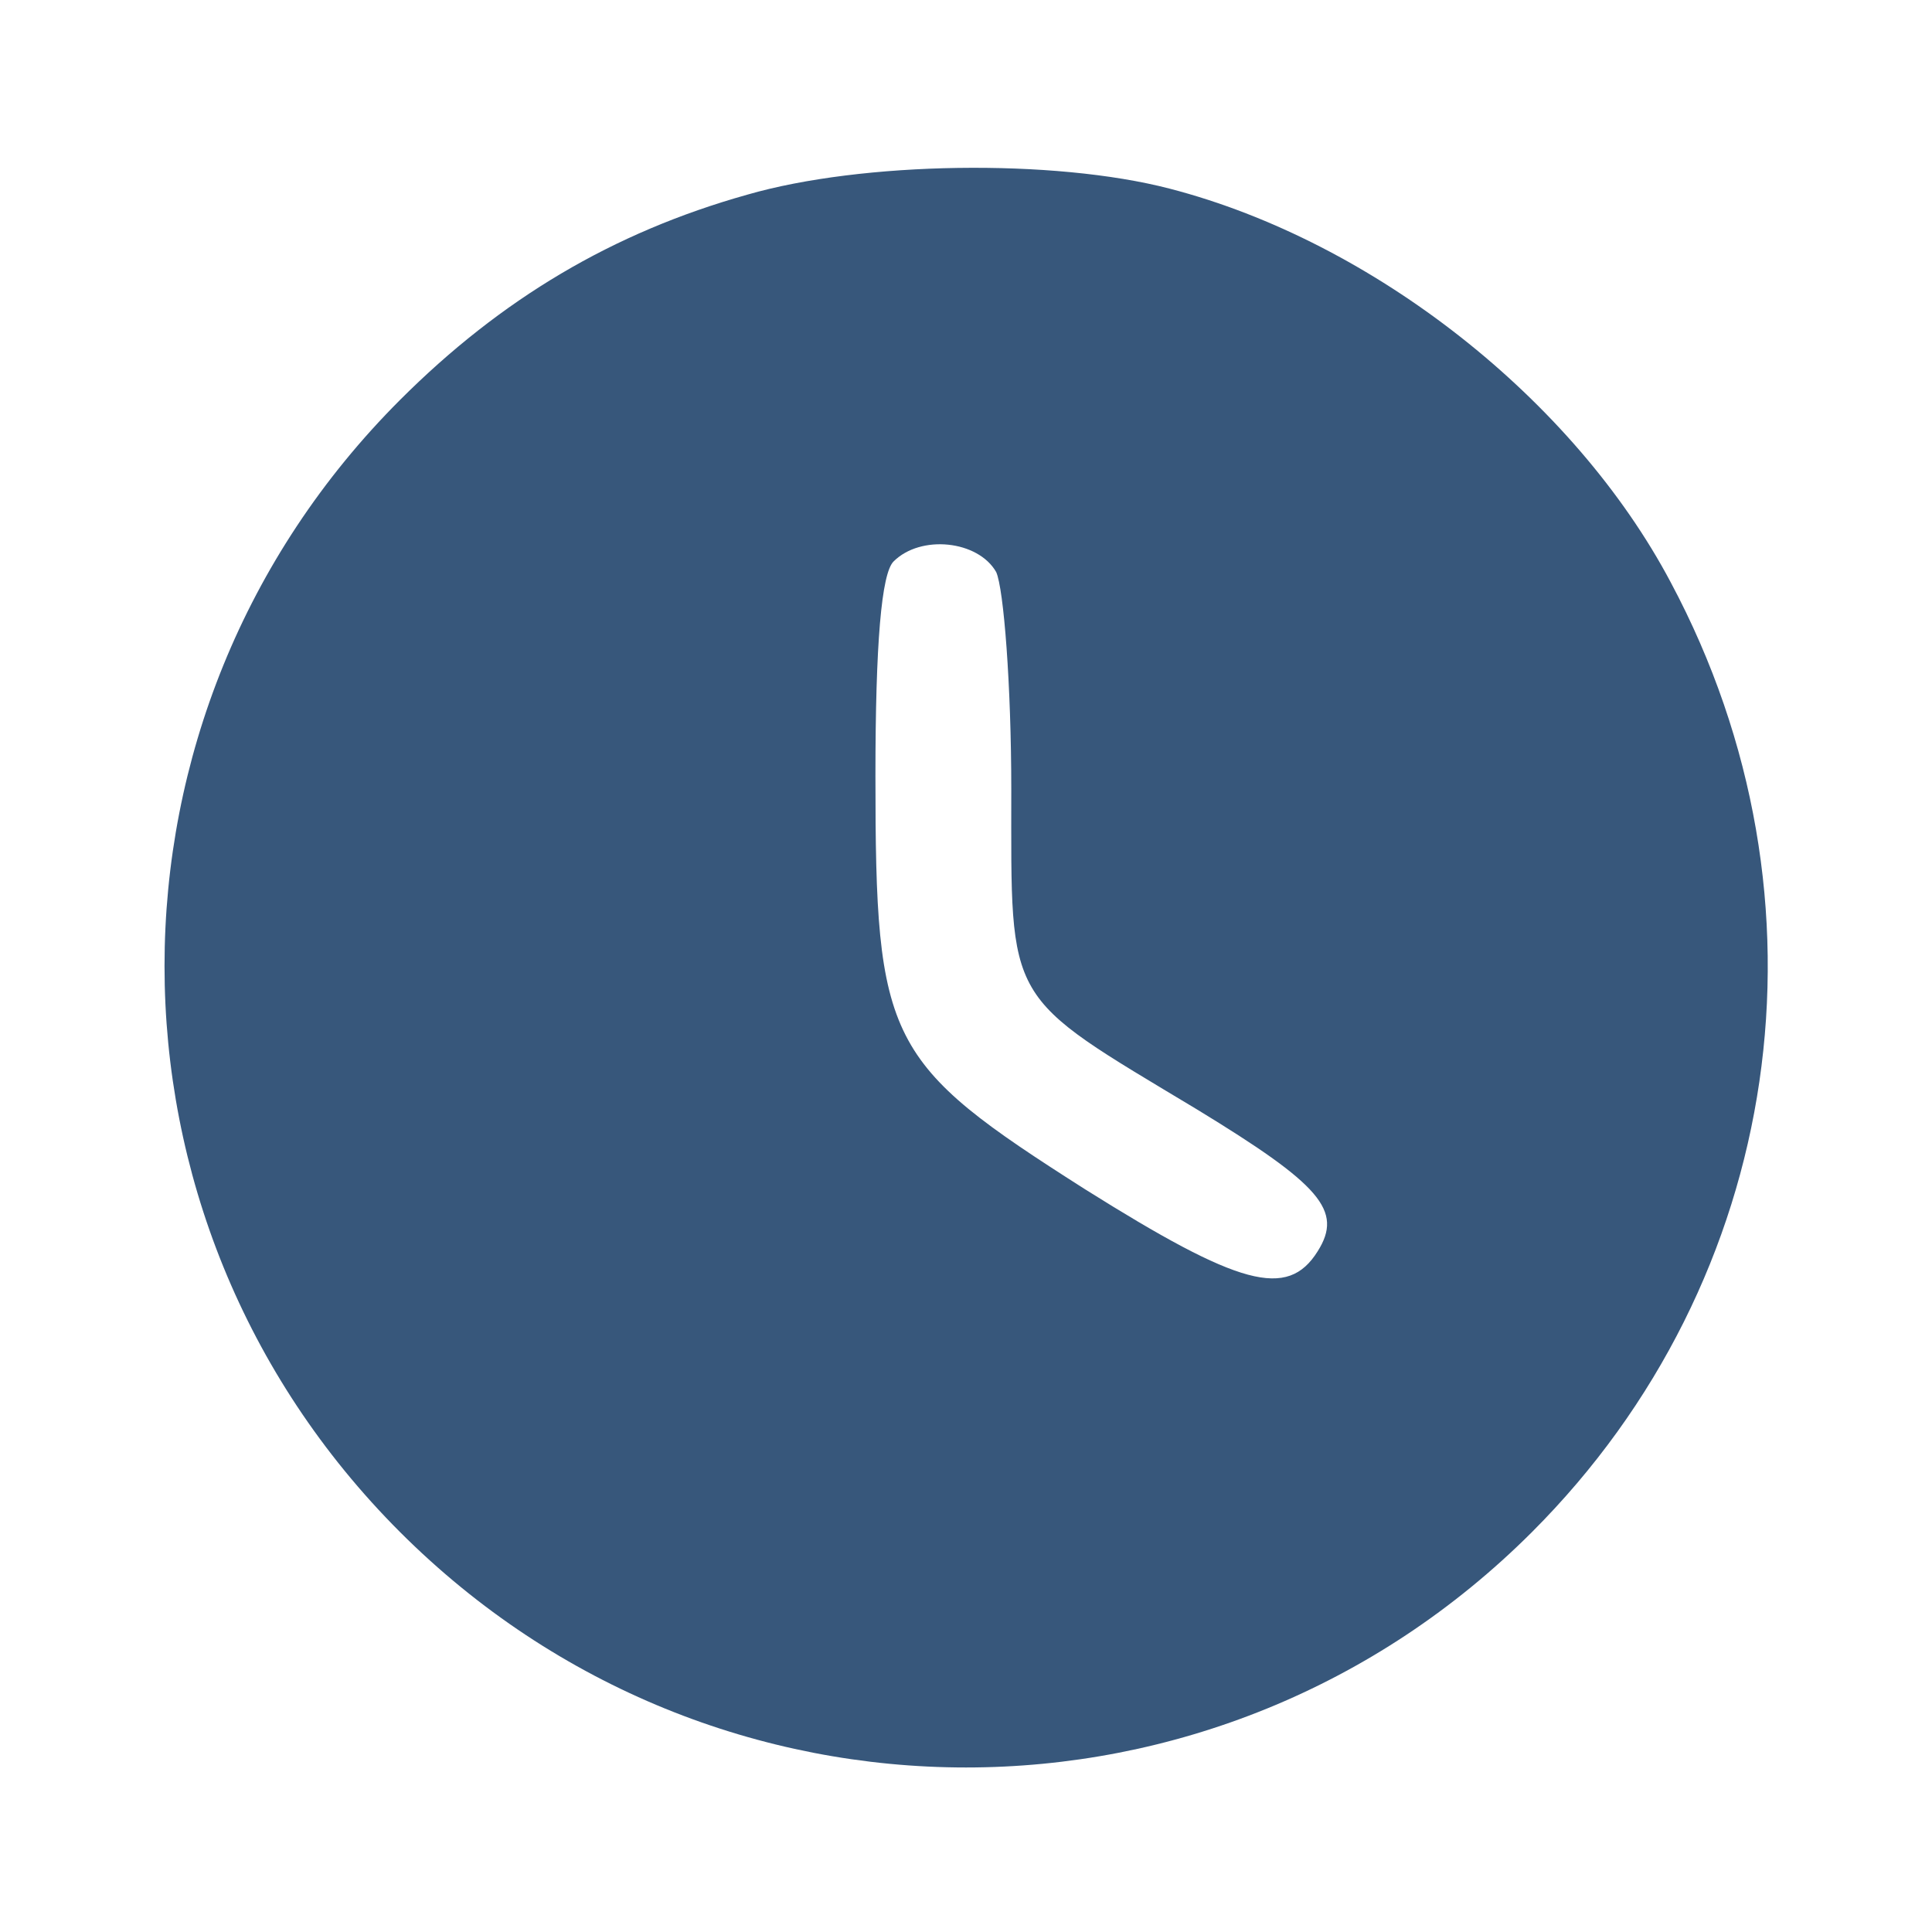 <?xml version="1.0" standalone="no"?>
<!DOCTYPE svg PUBLIC "-//W3C//DTD SVG 20010904//EN"
 "http://www.w3.org/TR/2001/REC-SVG-20010904/DTD/svg10.dtd">
<svg version="1.0" xmlns="http://www.w3.org/2000/svg"
 width="128pt" height="128pt" viewBox="0 0 128 128"
 preserveAspectRatio="xMidYMid meet">

<g transform="translate(0,128) scale(0.1,-0.1)"
fill="#37577B" stroke="none">
<path d="M495 1151 c-89 -25 -163 -69 -230 -136 -208 -208 -208 -542 0 -750
208 -208 542 -208 750 0 167 167 204 419 92 629 -64 121 -197 226 -332 261
-77 20 -204 18 -280 -4z m165 -250 c5 -11 10 -75 10 -144 0 -144 -5 -135 123
-212 82 -50 97 -67 80 -94 -20 -32 -52 -23 -154 41 -132 84 -139 97 -139 274
0 88 4 134 12 142 18 18 56 14 68 -7z"/>
</g>
</svg>
